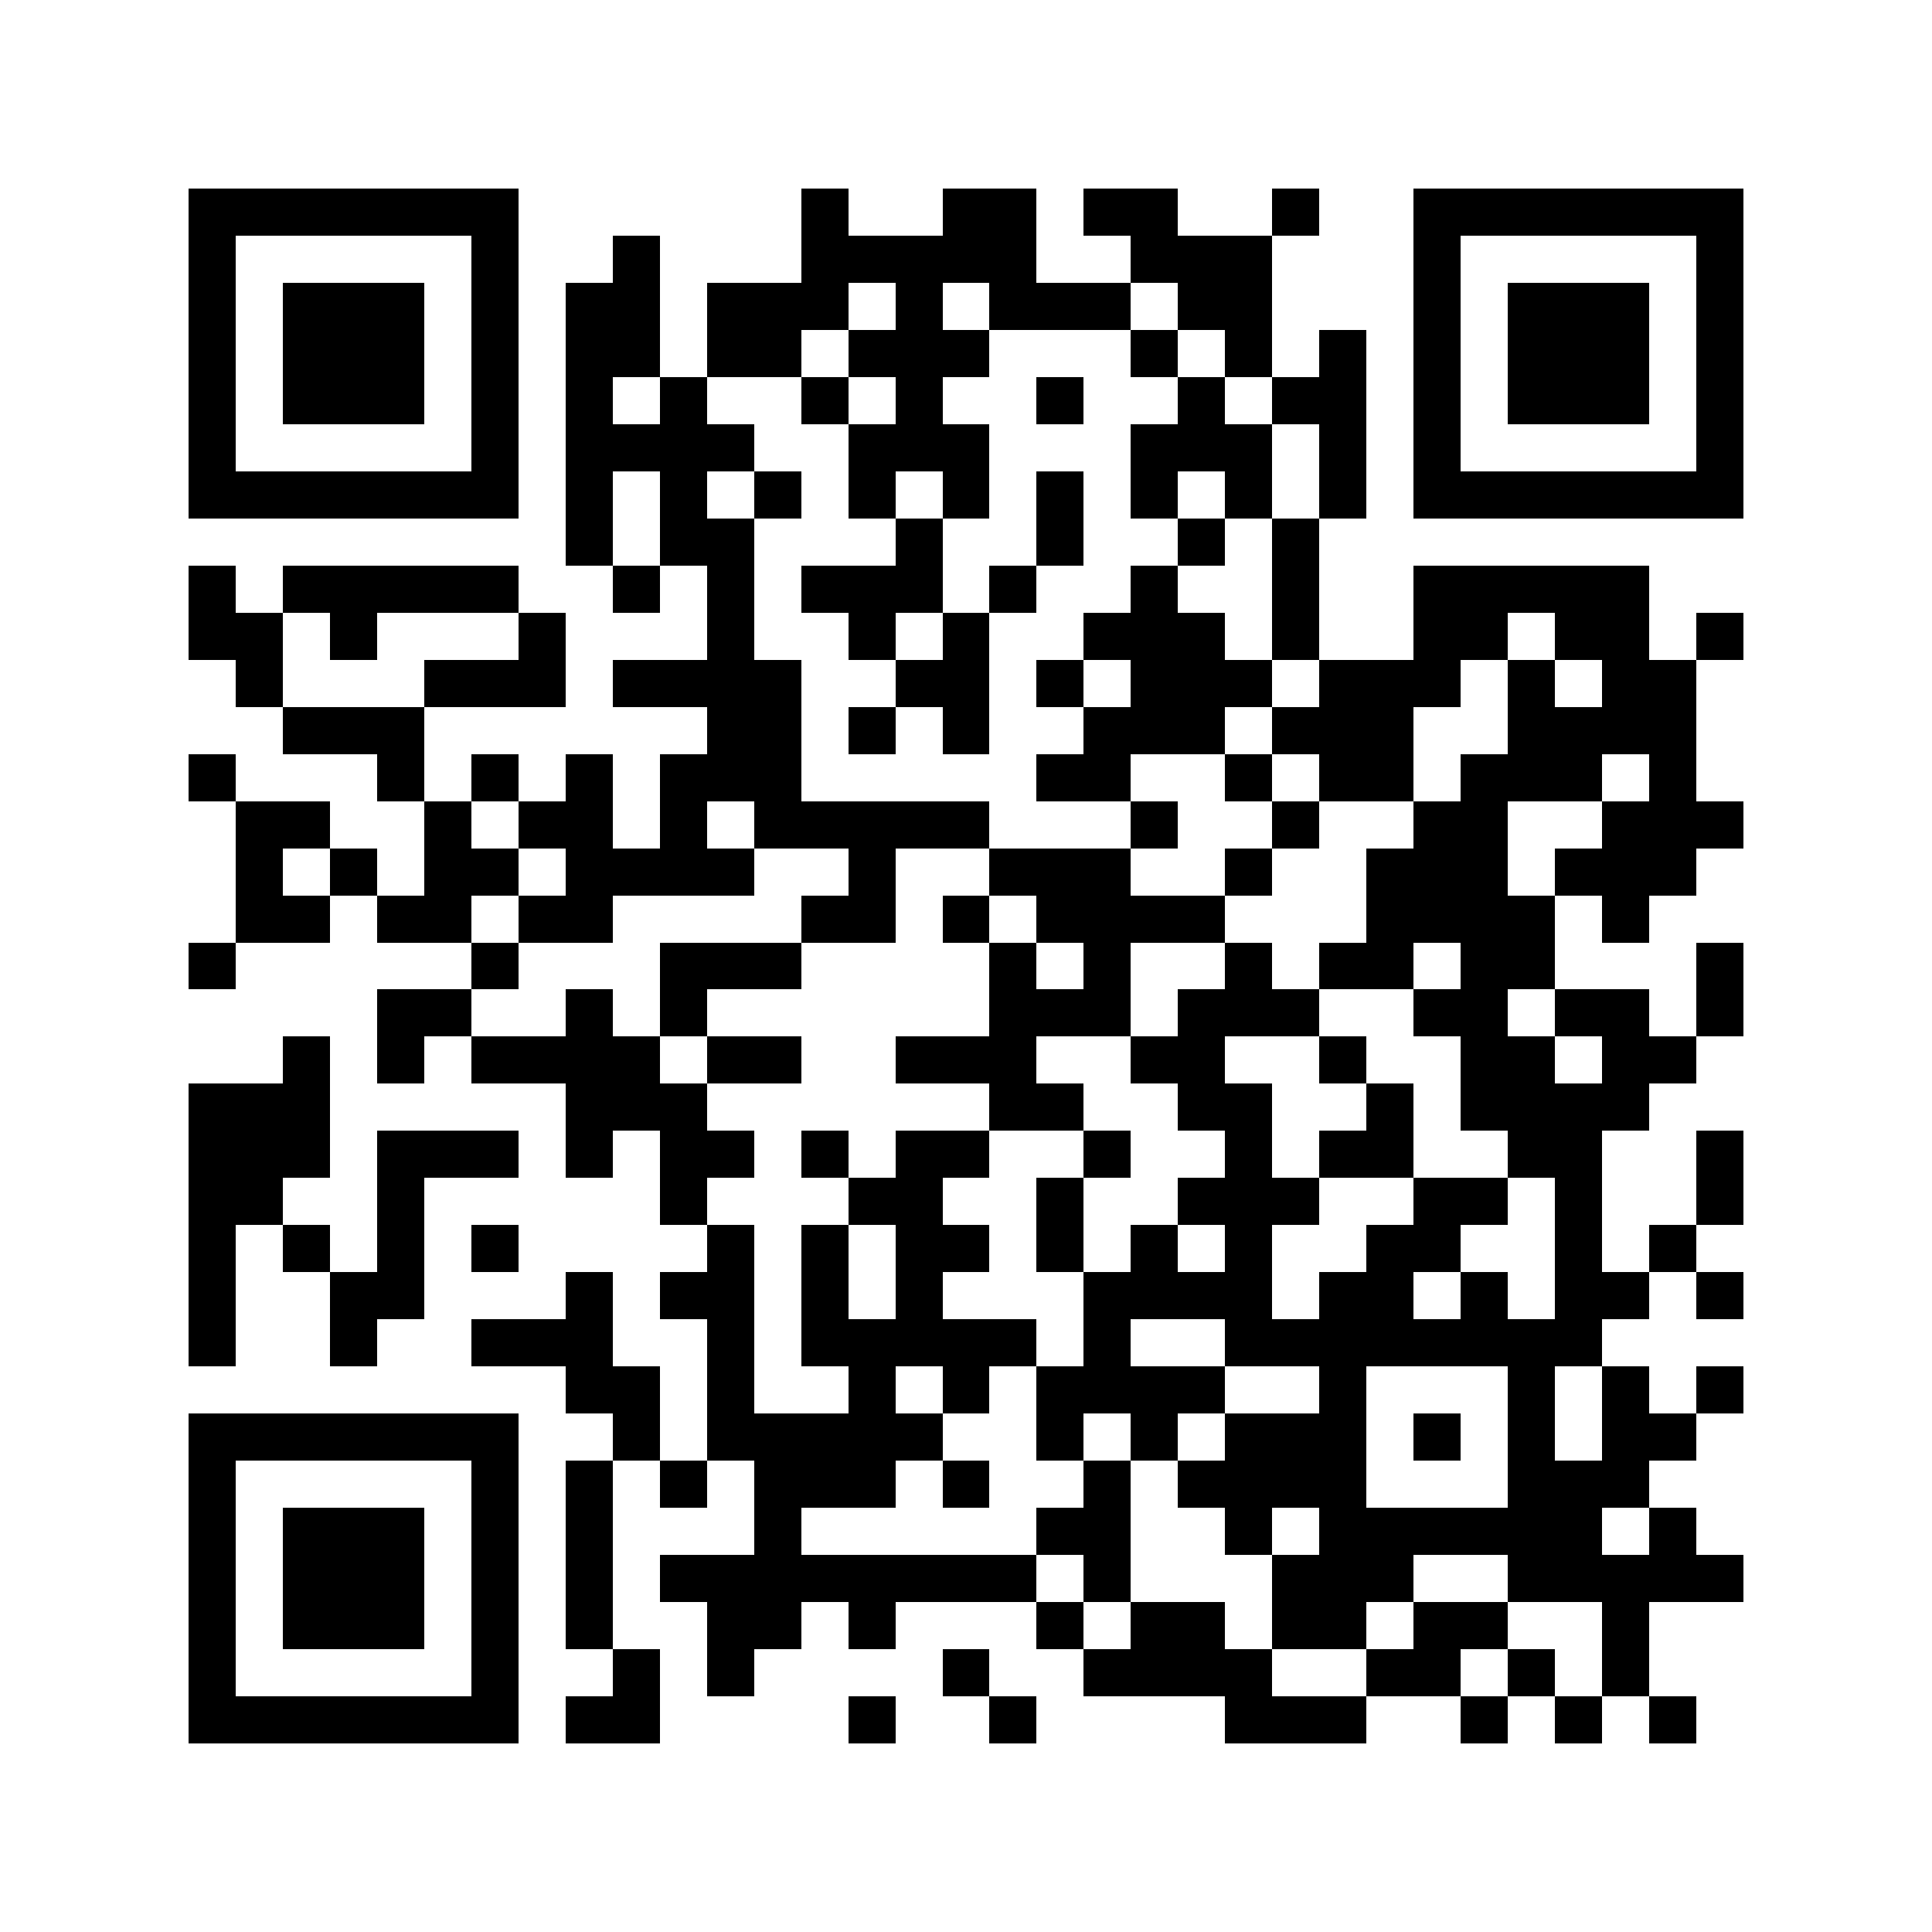 <svg xmlns="http://www.w3.org/2000/svg" width="150" height="150" viewBox="0 0 41 41" shape-rendering="crispEdges"><path fill="#ffffff" d="M0 0h41v41H0z"/><path stroke="#000000" d="M4 4.5h7m6 0h1m2 0h2m1 0h2m2 0h1m2 0h7M4 5.5h1m5 0h1m2 0h1m3 0h5m2 0h3m3 0h1m5 0h1M4 6.5h1m1 0h3m1 0h1m1 0h2m1 0h3m1 0h1m1 0h3m1 0h2m3 0h1m1 0h3m1 0h1M4 7.5h1m1 0h3m1 0h1m1 0h2m1 0h2m1 0h3m3 0h1m1 0h1m1 0h1m1 0h1m1 0h3m1 0h1M4 8.5h1m1 0h3m1 0h1m1 0h1m1 0h1m2 0h1m1 0h1m2 0h1m2 0h1m1 0h2m1 0h1m1 0h3m1 0h1M4 9.5h1m5 0h1m1 0h4m2 0h3m3 0h3m1 0h1m1 0h1m5 0h1M4 10.5h7m1 0h1m1 0h1m1 0h1m1 0h1m1 0h1m1 0h1m1 0h1m1 0h1m1 0h1m1 0h7M12 11.5h1m1 0h2m3 0h1m2 0h1m2 0h1m1 0h1M4 12.5h1m1 0h5m2 0h1m1 0h1m1 0h3m1 0h1m2 0h1m2 0h1m2 0h5M4 13.5h2m1 0h1m3 0h1m3 0h1m2 0h1m1 0h1m2 0h3m1 0h1m2 0h2m1 0h2m1 0h1M5 14.5h1m3 0h3m1 0h4m2 0h2m1 0h1m1 0h3m1 0h3m1 0h1m1 0h2M6 15.5h3m6 0h2m1 0h1m1 0h1m2 0h3m1 0h3m2 0h4M4 16.5h1m3 0h1m1 0h1m1 0h1m1 0h3m5 0h2m2 0h1m1 0h2m1 0h3m1 0h1M5 17.5h2m2 0h1m1 0h2m1 0h1m1 0h5m3 0h1m2 0h1m2 0h2m2 0h3M5 18.5h1m1 0h1m1 0h2m1 0h4m2 0h1m2 0h3m2 0h1m2 0h3m1 0h3M5 19.5h2m1 0h2m1 0h2m4 0h2m1 0h1m1 0h4m3 0h4m1 0h1M4 20.5h1m5 0h1m3 0h3m4 0h1m1 0h1m2 0h1m1 0h2m1 0h2m3 0h1M8 21.5h2m2 0h1m1 0h1m6 0h3m1 0h3m2 0h2m1 0h2m1 0h1M6 22.5h1m1 0h1m1 0h4m1 0h2m2 0h3m2 0h2m2 0h1m2 0h2m1 0h2M4 23.5h3m5 0h3m6 0h2m2 0h2m2 0h1m1 0h4M4 24.5h3m1 0h3m1 0h1m1 0h2m1 0h1m1 0h2m2 0h1m2 0h1m1 0h2m2 0h2m2 0h1M4 25.5h2m2 0h1m5 0h1m3 0h2m2 0h1m2 0h3m2 0h2m1 0h1m2 0h1M4 26.5h1m1 0h1m1 0h1m1 0h1m4 0h1m1 0h1m1 0h2m1 0h1m1 0h1m1 0h1m2 0h2m2 0h1m1 0h1M4 27.5h1m2 0h2m3 0h1m1 0h2m1 0h1m1 0h1m3 0h4m1 0h2m1 0h1m1 0h2m1 0h1M4 28.5h1m2 0h1m2 0h3m2 0h1m1 0h5m1 0h1m2 0h8M12 29.5h2m1 0h1m2 0h1m1 0h1m1 0h4m2 0h1m3 0h1m1 0h1m1 0h1M4 30.5h7m2 0h1m1 0h5m2 0h1m1 0h1m1 0h3m1 0h1m1 0h1m1 0h2M4 31.5h1m5 0h1m1 0h1m1 0h1m1 0h3m1 0h1m2 0h1m1 0h4m3 0h3M4 32.5h1m1 0h3m1 0h1m1 0h1m3 0h1m5 0h2m2 0h1m1 0h6m1 0h1M4 33.5h1m1 0h3m1 0h1m1 0h1m1 0h8m1 0h1m3 0h3m2 0h5M4 34.5h1m1 0h3m1 0h1m1 0h1m2 0h2m1 0h1m3 0h1m1 0h2m1 0h2m1 0h2m2 0h1M4 35.5h1m5 0h1m2 0h1m1 0h1m4 0h1m2 0h4m2 0h2m1 0h1m1 0h1M4 36.5h7m1 0h2m4 0h1m2 0h1m4 0h3m2 0h1m1 0h1m1 0h1"/></svg>
